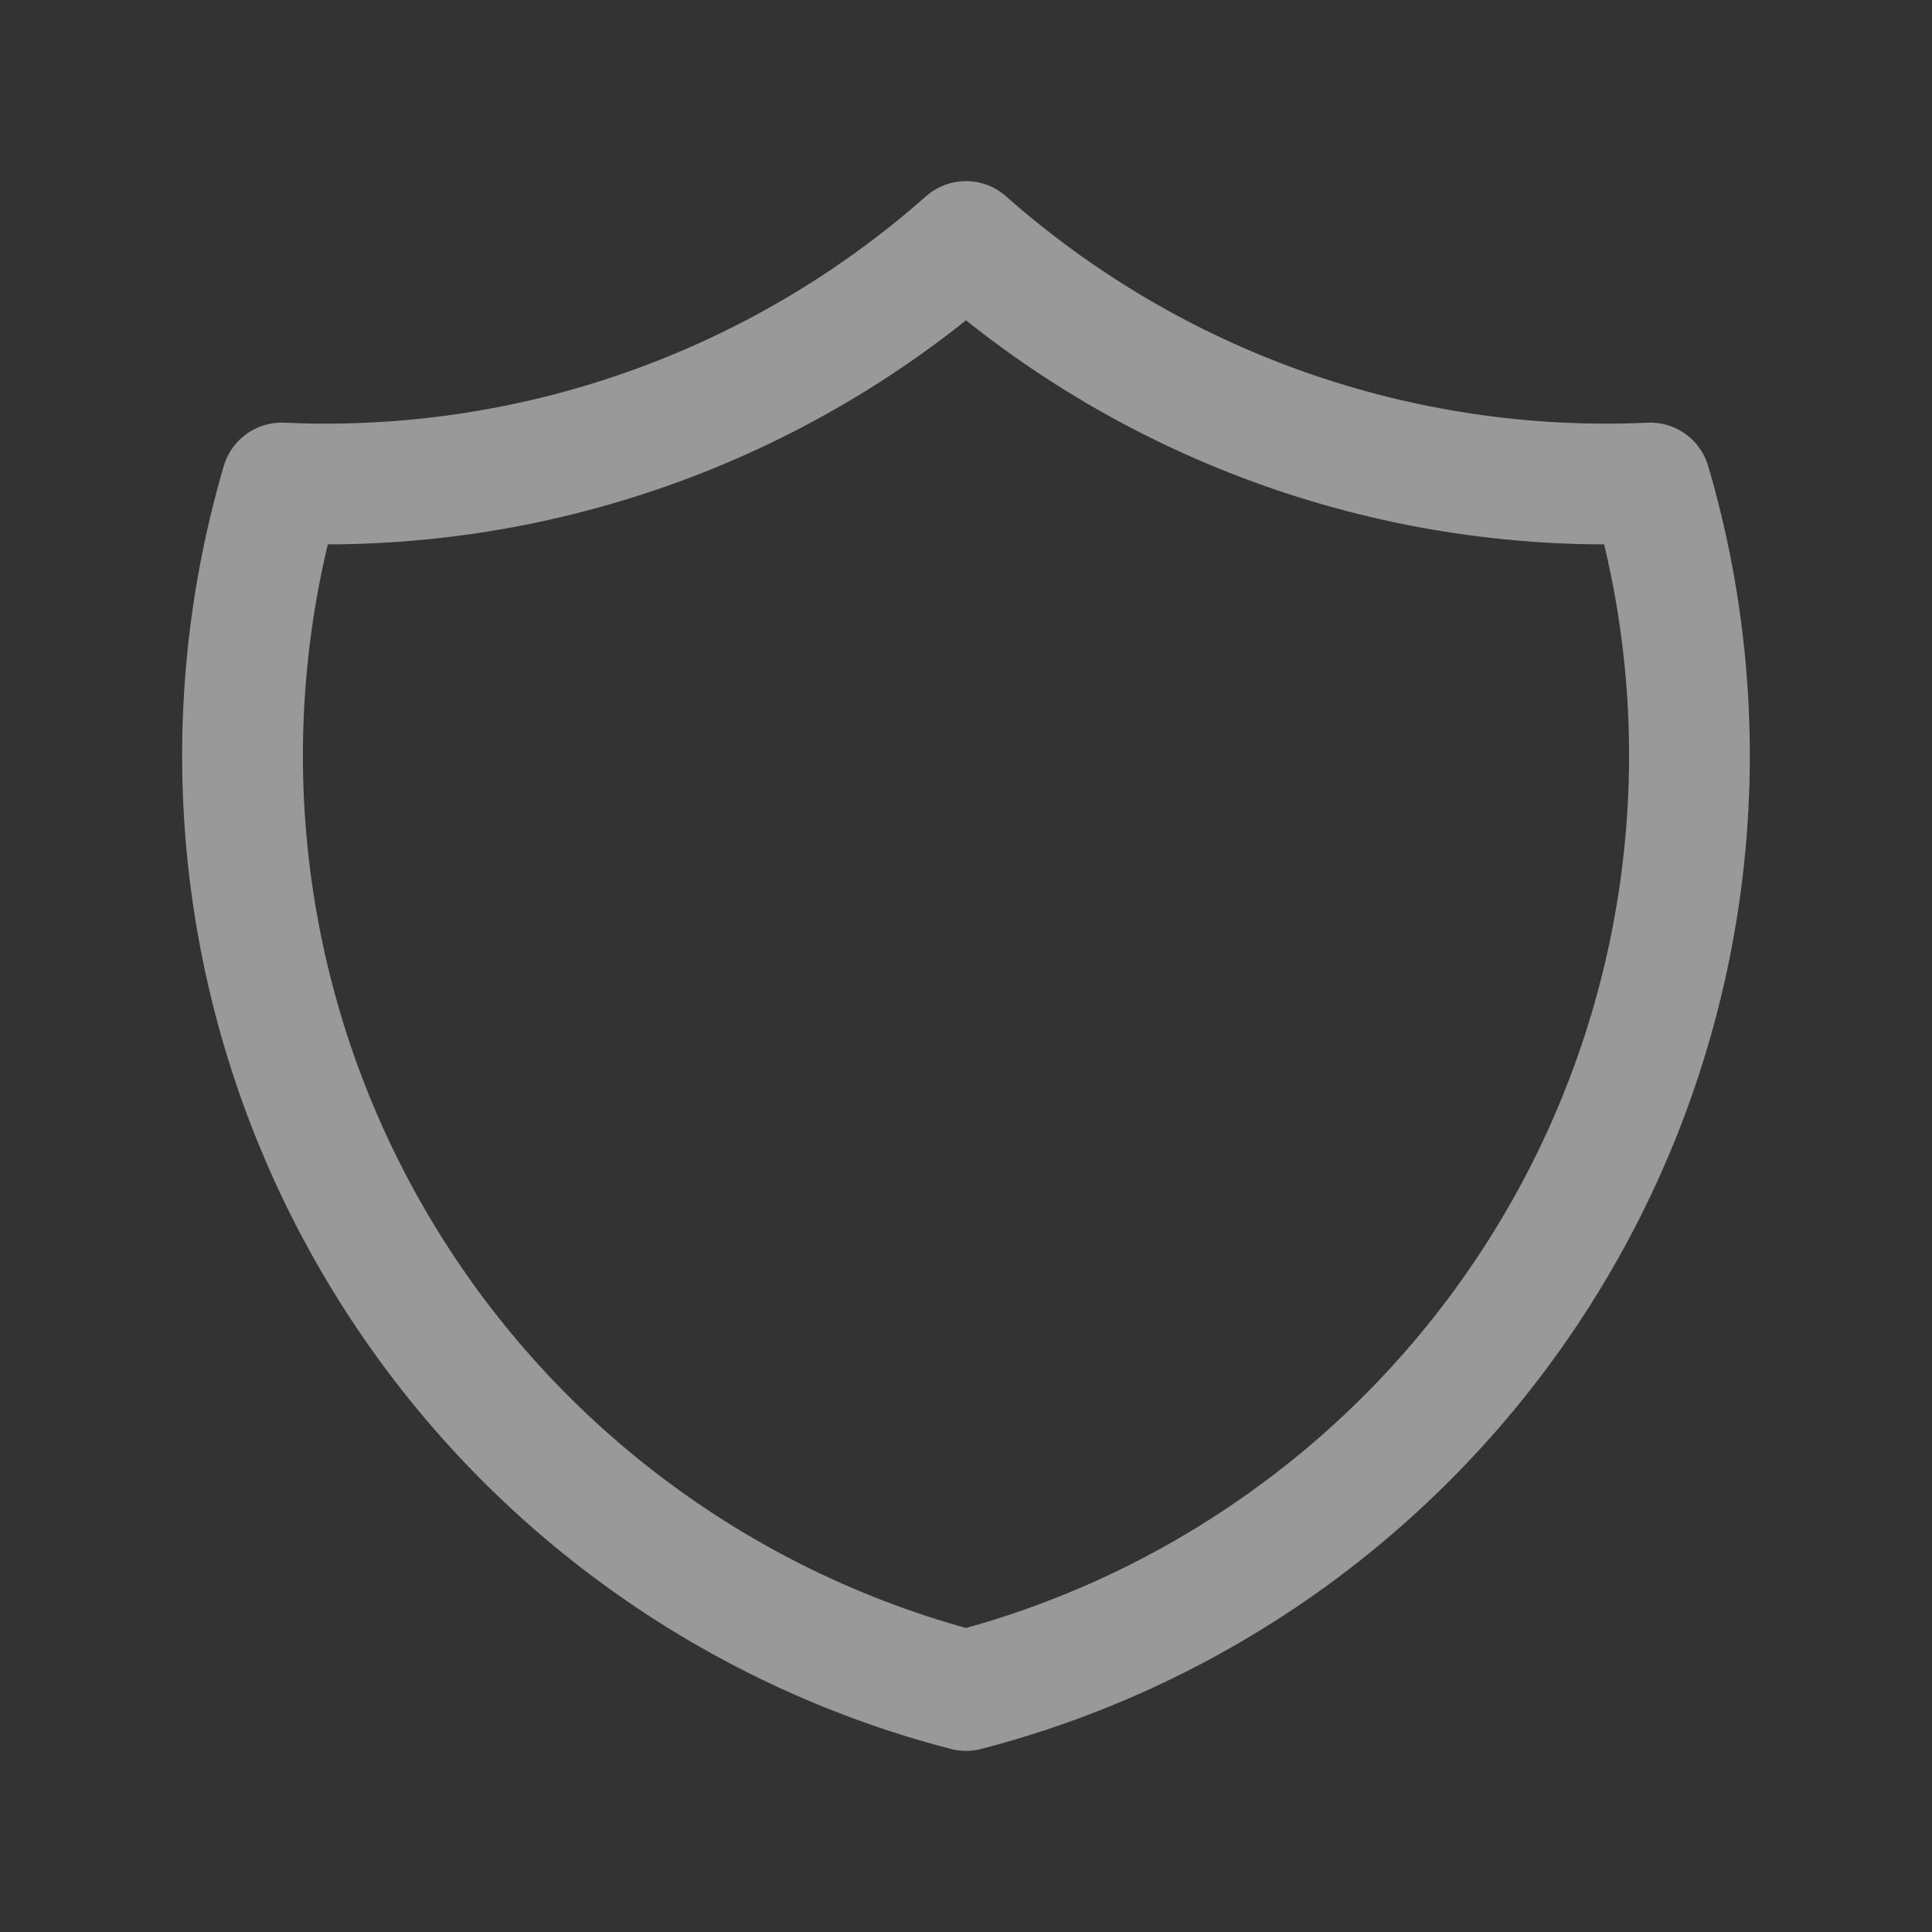 <svg xmlns="http://www.w3.org/2000/svg" width="32" height="32" viewBox="0 0 32 32" fill="none"><rect x="0" y="0" width="32" height="32" fill="#333333" stroke="none"/><g clip-path="url(#clip0_2772_872)"><path d="M16 4C19.114 6.755 23.179 8.19 27.333 8C27.938 10.057 28.123 12.215 27.877 14.346C27.632 16.476 26.96 18.535 25.903 20.401C24.846 22.266 23.424 23.901 21.723 25.206C20.022 26.511 18.076 27.462 16 28C13.924 27.462 11.978 26.511 10.277 25.206C8.575 23.901 7.154 22.266 6.097 20.401C5.039 18.535 4.368 16.476 4.122 14.346C3.877 12.215 4.062 10.057 4.666 8C8.82 8.19 12.885 6.755 16 4Z" stroke="white" stroke-opacity="0.5" stroke-width="2" stroke-linecap="round" stroke-linejoin="round"></path></g><defs><clipPath id="clip0_2772_872"><rect width="32" height="32" fill="white"></rect></clipPath></defs></svg>